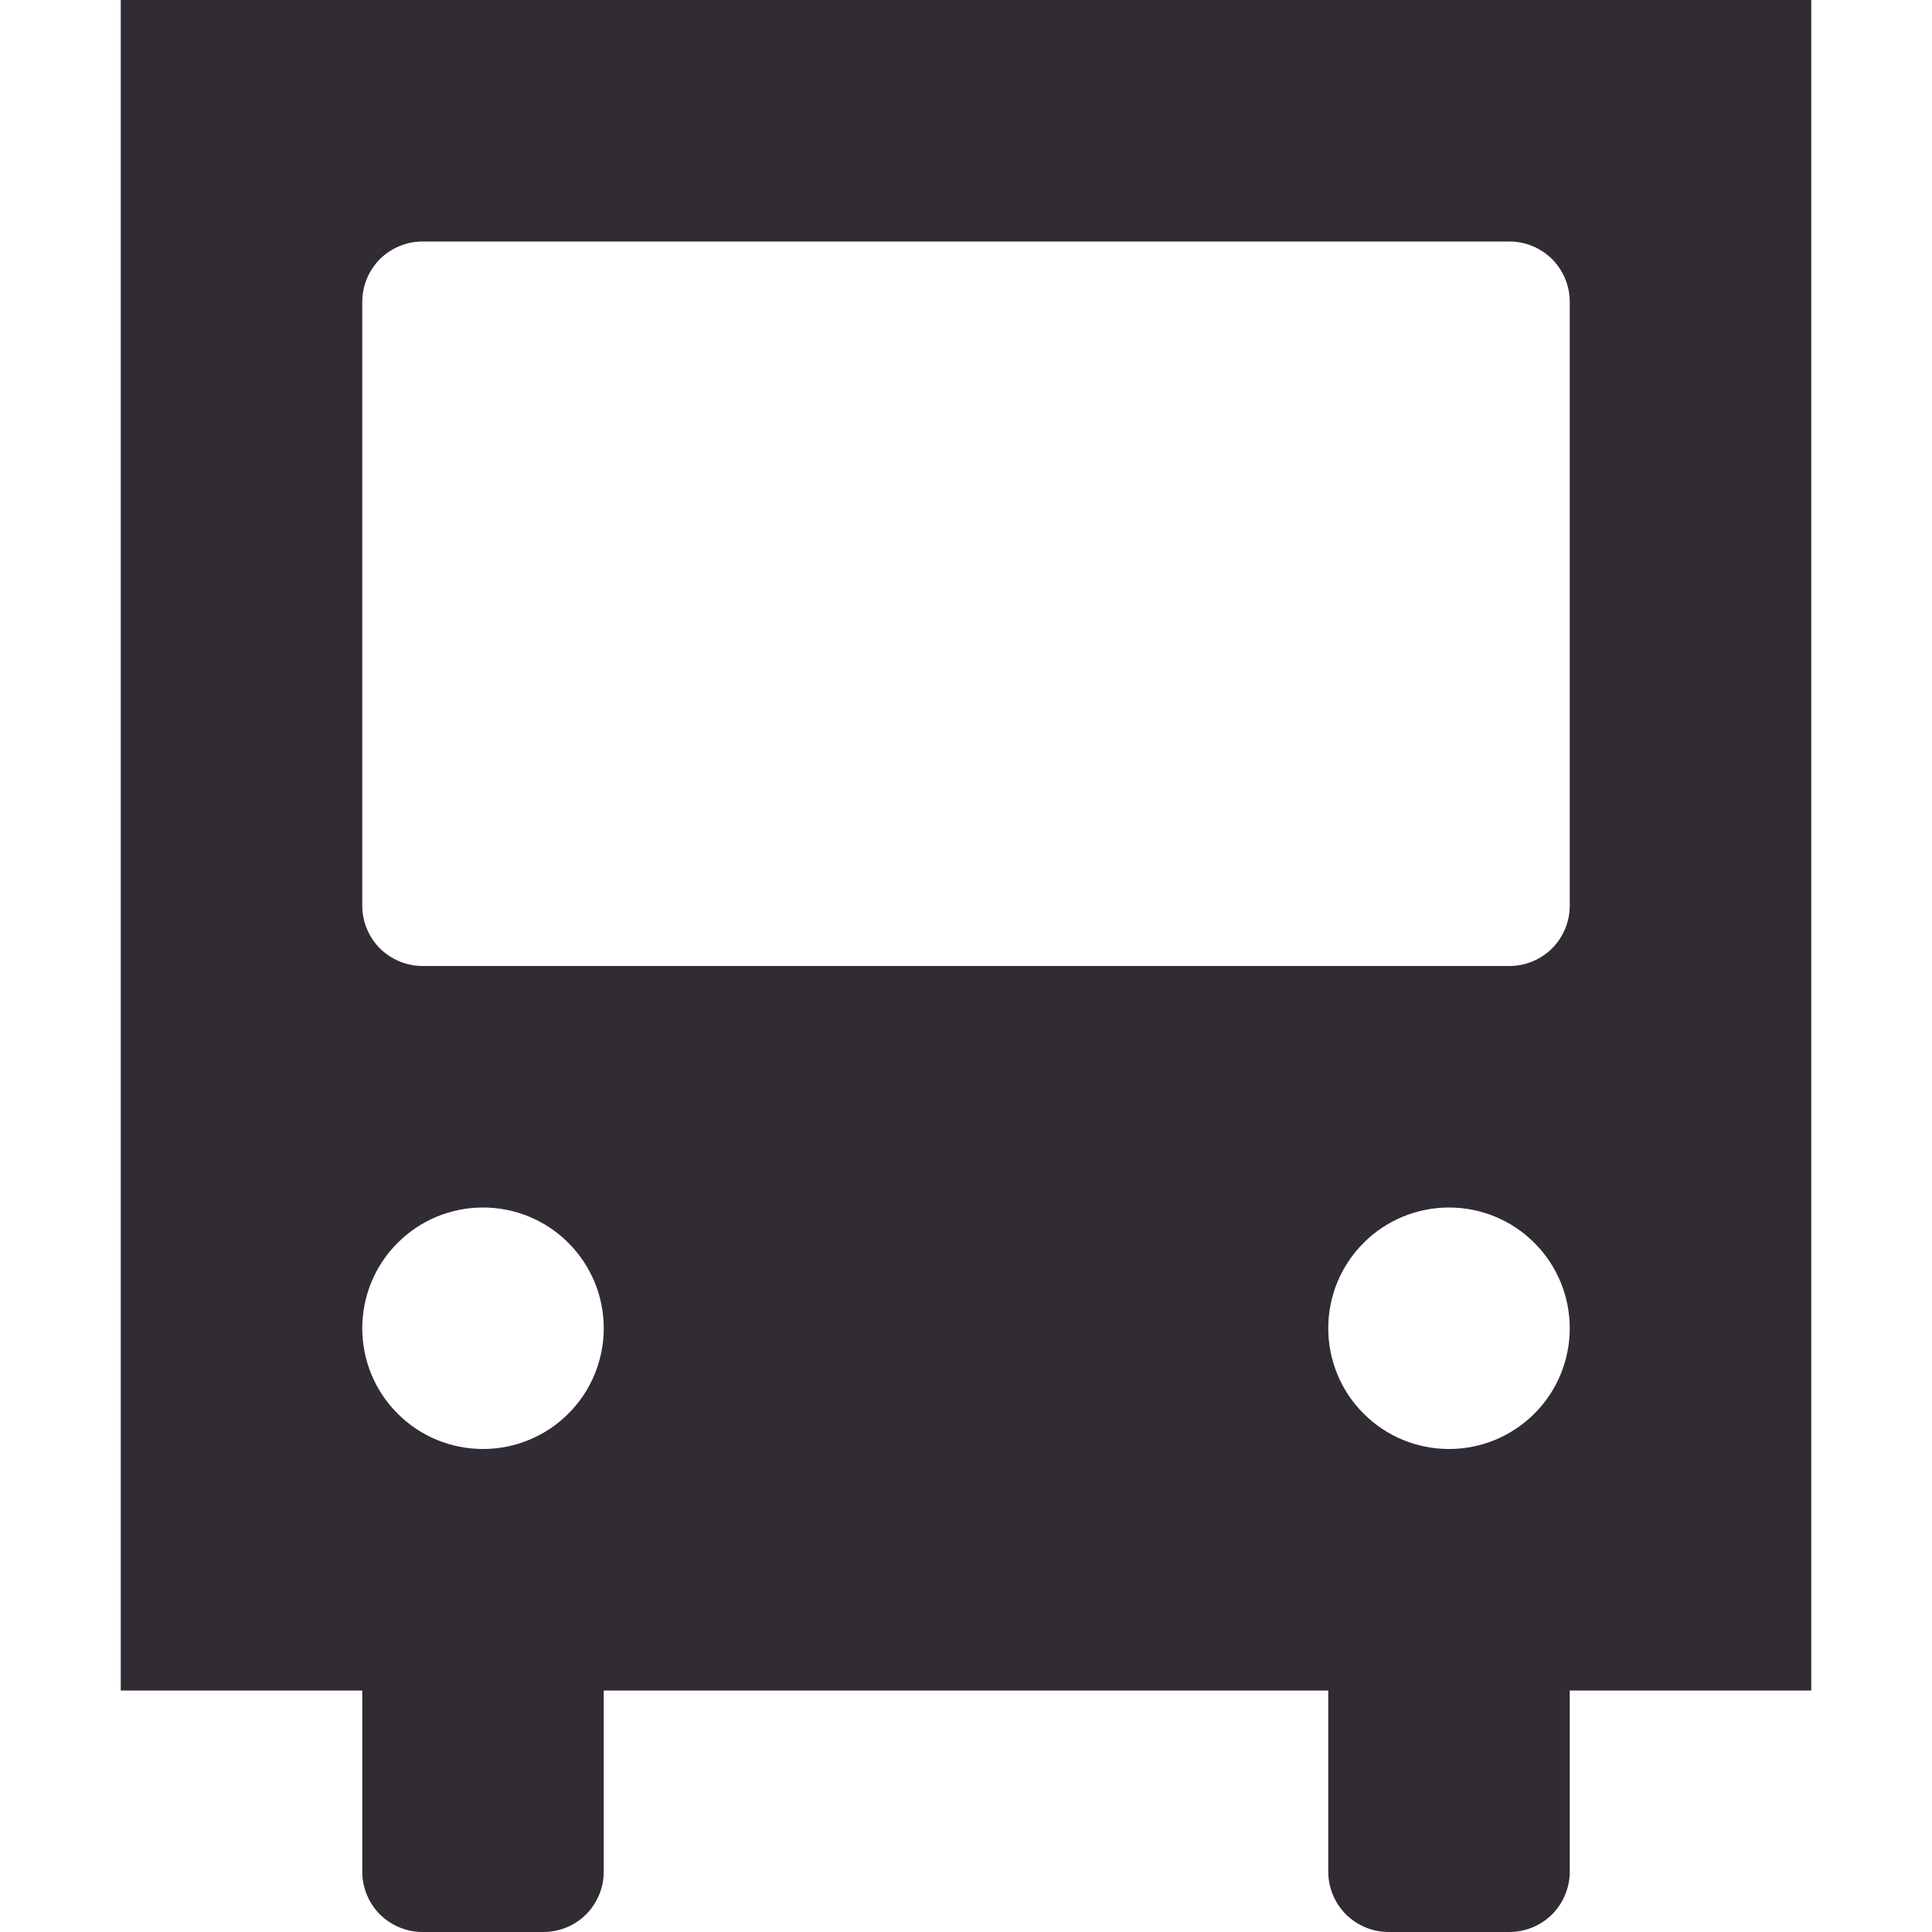 <svg width="16" height="16" viewBox="0 0 16 16" fill="none" xmlns="http://www.w3.org/2000/svg">
<path d="M15 0H1V14H3V15.5C3 15.633 3.053 15.76 3.146 15.854C3.24 15.947 3.367 16 3.5 16H4.5C4.633 16 4.76 15.947 4.854 15.854C4.947 15.76 5 15.633 5 15.5V14H11V15.5C11 15.633 11.053 15.76 11.146 15.854C11.24 15.947 11.367 16 11.5 16H12.5C12.633 16 12.76 15.947 12.854 15.854C12.947 15.76 13 15.633 13 15.5V14H15V0ZM3.5 2H12.5C12.633 2 12.76 2.053 12.854 2.146C12.947 2.24 13 2.367 13 2.5V7.5C13 7.633 12.947 7.76 12.854 7.854C12.76 7.947 12.633 8 12.5 8H3.5C3.367 8 3.24 7.947 3.146 7.854C3.053 7.76 3 7.633 3 7.5V2.5C3 2.367 3.053 2.24 3.146 2.146C3.24 2.053 3.367 2 3.5 2ZM5 11C5 11.265 4.895 11.52 4.707 11.707C4.52 11.895 4.265 12 4 12C3.735 12 3.48 11.895 3.293 11.707C3.105 11.52 3 11.265 3 11C3 10.735 3.105 10.48 3.293 10.293C3.48 10.105 3.735 10 4 10C4.265 10 4.52 10.105 4.707 10.293C4.895 10.48 5 10.735 5 11ZM12 12C11.735 12 11.48 11.895 11.293 11.707C11.105 11.52 11 11.265 11 11C11 10.735 11.105 10.48 11.293 10.293C11.48 10.105 11.735 10 12 10C12.265 10 12.52 10.105 12.707 10.293C12.895 10.48 13 10.735 13 11C13 11.265 12.895 11.52 12.707 11.707C12.52 11.895 12.265 12 12 12Z" fill="#312B33"/>
</svg>
